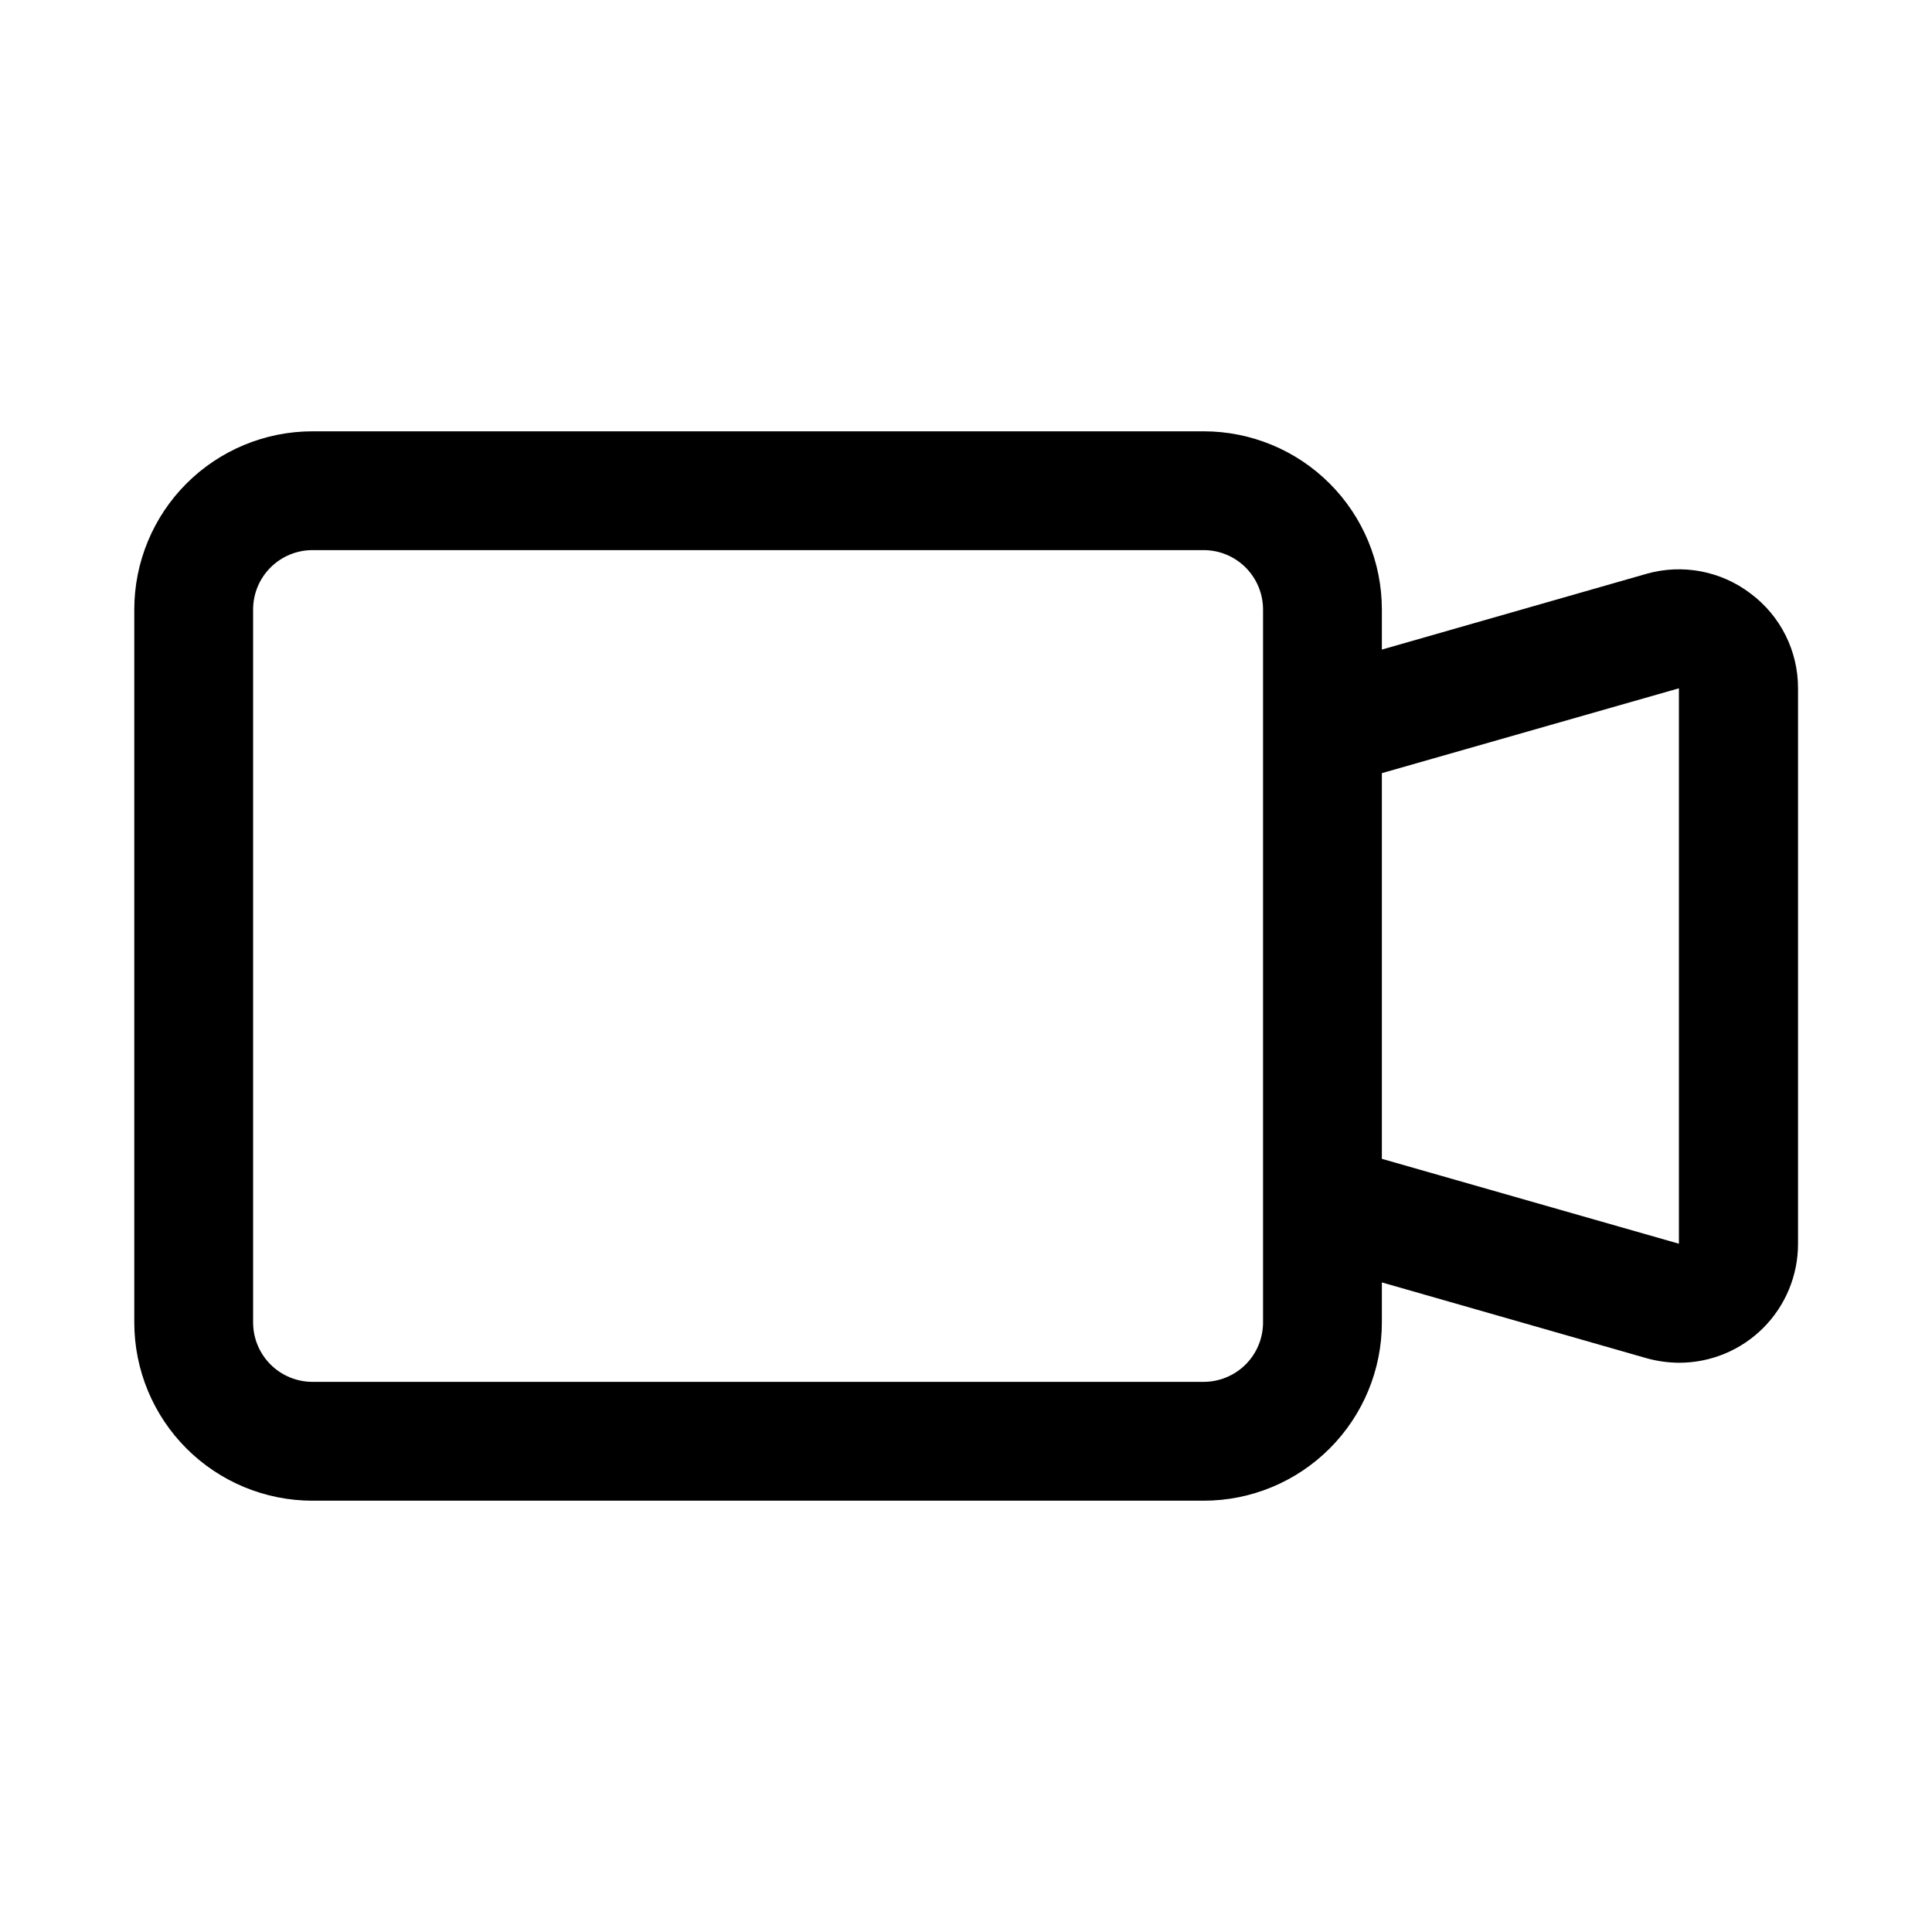 <?xml version="1.0" encoding="UTF-8"?>
<!-- Uploaded to: ICON Repo, www.iconrepo.com, Generator: ICON Repo Mixer Tools -->
<svg fill="#000000" width="800px" height="800px" version="1.1" viewBox="144 144 512 512" xmlns="http://www.w3.org/2000/svg">
 <path d="m607.9 301.27c-7.879-5.988-18.117-7.91-27.629-5.184l-70.062 20.059v-10.609c0-12.527-4.977-24.543-13.836-33.398-8.855-8.859-20.871-13.836-33.395-13.836h-236.16c-12.523 0-24.539 4.977-33.398 13.836-8.855 8.855-13.832 20.871-13.832 33.398v188.93c0 12.527 4.977 24.543 13.832 33.398 8.859 8.859 20.875 13.836 33.398 13.836h236.16c12.523 0 24.539-4.977 33.395-13.836 8.859-8.855 13.836-20.871 13.836-33.398v-10.613l70.062 20.062c2.844 0.801 5.781 1.215 8.734 1.227 8.352 0 16.363-3.316 22.266-9.223 5.906-5.906 9.223-13.914 9.223-22.266v-147.24c0.027-9.902-4.648-19.23-12.594-25.141zm-129.18 193.19c0 4.176-1.66 8.184-4.609 11.133-2.953 2.953-6.961 4.613-11.133 4.613h-236.16c-4.176 0-8.18-1.66-11.133-4.613-2.949-2.949-4.609-6.957-4.609-11.133v-188.93c0-4.176 1.66-8.18 4.609-11.133 2.953-2.953 6.957-4.613 11.133-4.613h236.16c4.172 0 8.18 1.66 11.133 4.613 2.949 2.953 4.609 6.957 4.609 11.133zm31.488-43.359v-102.21l78.719-22.484v147.19z"/>
</svg>